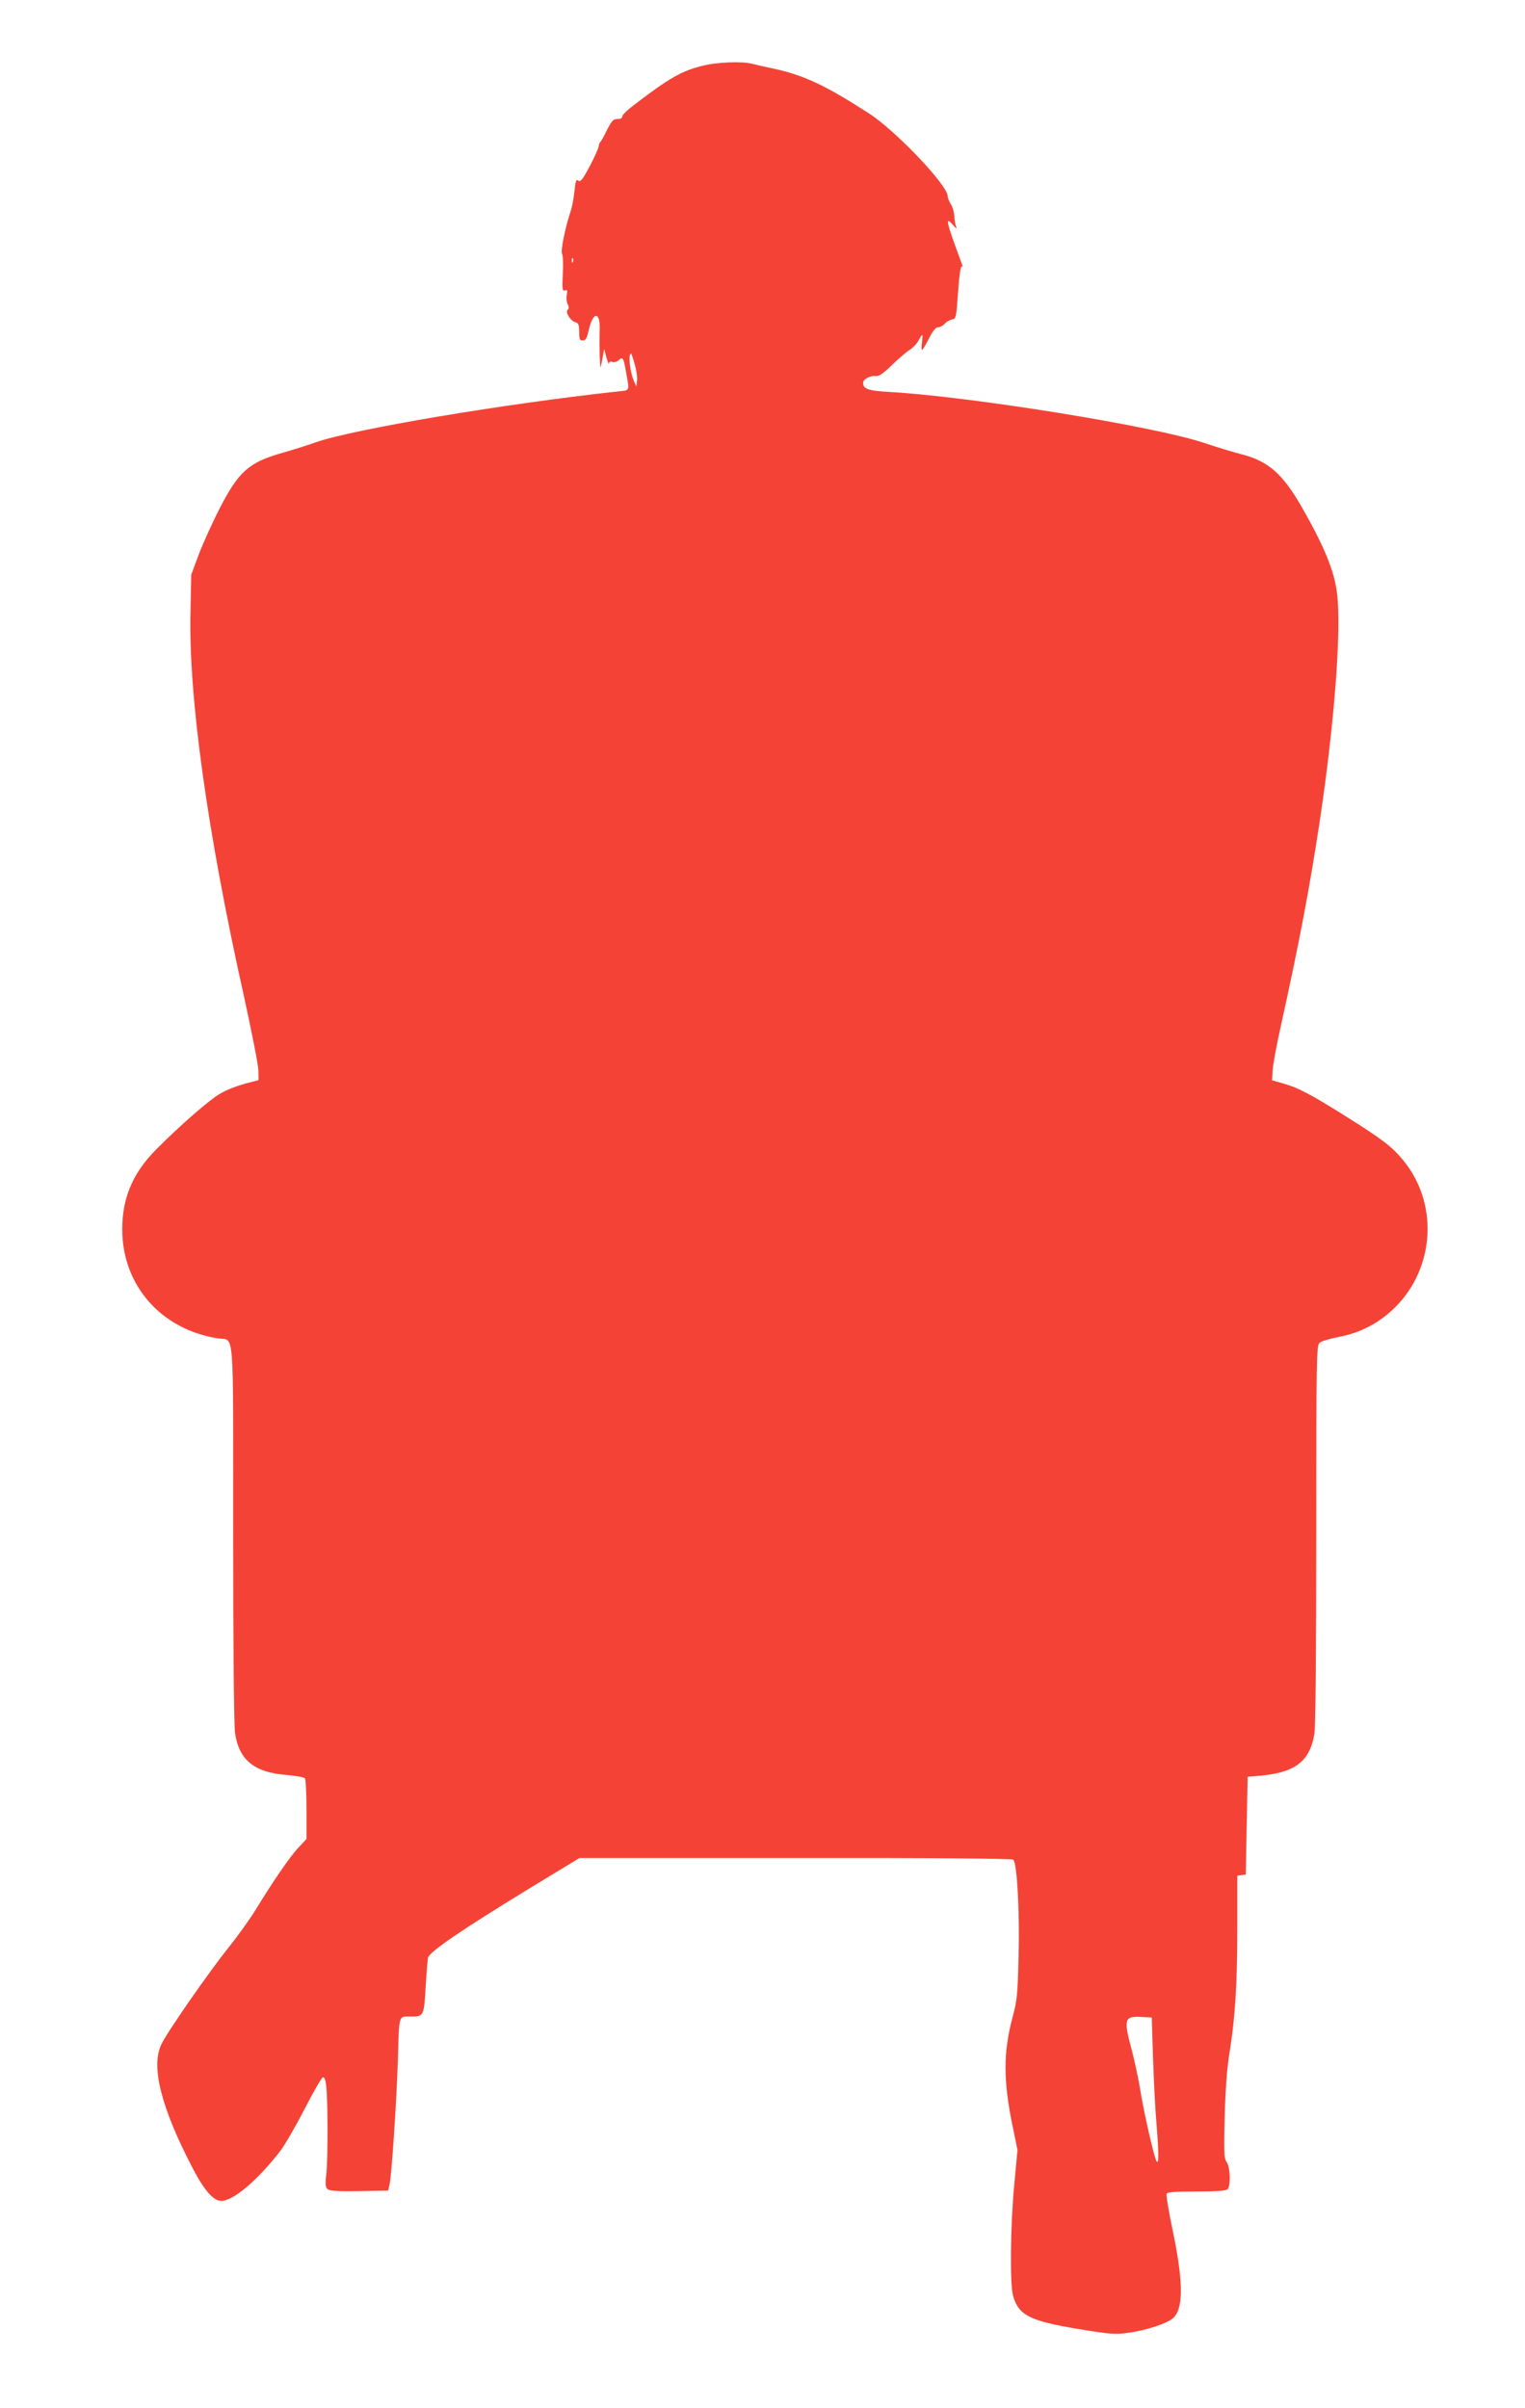 <?xml version="1.0" standalone="no"?>
<!DOCTYPE svg PUBLIC "-//W3C//DTD SVG 20010904//EN"
 "http://www.w3.org/TR/2001/REC-SVG-20010904/DTD/svg10.dtd">
<svg version="1.0" xmlns="http://www.w3.org/2000/svg"
 width="811pt" height="1280pt" viewBox="0 0 811 1280"
 preserveAspectRatio="xMidYMid meet">
<g transform="translate(0,1280) scale(0.1,-0.1)"
fill="#f44336" stroke="none">
<path d="M3735 12450 c-110 -27 -178 -66 -362 -207 -35 -26 -63 -53 -63 -60 0
-7 -6 -14 -12 -14 -7 -1 -19 -2 -26 -3 -13 -1 -29 -24 -56 -81 -8 -16 -18 -34
-22 -38 -5 -5 -9 -14 -9 -20 -2 -17 -31 -80 -67 -144 -23 -41 -33 -51 -43 -43
-11 9 -15 -3 -20 -57 -4 -37 -13 -86 -21 -108 -29 -87 -53 -208 -45 -224 5 -9
7 -58 4 -108 -4 -81 -2 -92 11 -87 13 5 15 1 10 -24 -3 -16 -1 -38 5 -49 7
-14 7 -23 0 -30 -14 -14 15 -59 41 -66 16 -4 20 -14 20 -51 0 -39 3 -46 19
-46 16 0 22 12 32 55 23 103 63 100 58 -4 -3 -75 2 -214 6 -191 2 8 7 33 11
55 l7 40 12 -45 c7 -25 13 -39 14 -31 1 8 7 11 17 7 10 -4 25 1 34 9 22 20 26
14 39 -61 19 -107 23 -98 -44 -105 -607 -66 -1403 -200 -1605 -270 -47 -17
-125 -41 -174 -55 -182 -51 -237 -100 -338 -297 -40 -78 -90 -189 -112 -247
l-39 -105 -4 -195 c-11 -453 89 -1171 284 -2045 41 -187 76 -364 77 -394 l1
-53 -73 -19 c-40 -11 -98 -33 -128 -51 -58 -32 -215 -169 -344 -299 -124 -125
-180 -257 -180 -424 0 -298 207 -533 510 -580 88 -14 80 89 80 -1034 0 -596 4
-1023 10 -1064 21 -144 103 -210 277 -223 48 -4 91 -12 95 -18 4 -6 8 -81 8
-166 l0 -156 -46 -49 c-46 -51 -127 -168 -225 -328 -30 -49 -94 -138 -142
-198 -107 -133 -332 -457 -360 -519 -55 -118 1 -336 166 -653 62 -120 112
-177 154 -177 64 0 193 110 314 266 23 30 81 130 128 221 47 92 91 168 98 170
7 3 14 -12 17 -39 10 -69 10 -386 2 -468 -7 -62 -6 -78 7 -88 11 -9 57 -12
168 -10 l153 3 7 28 c11 40 38 445 45 667 7 246 2 230 69 230 69 0 70 2 79
165 4 66 9 132 12 147 6 32 185 153 562 383 l244 148 1149 0 c708 1 1153 -3
1158 -9 20 -20 34 -279 28 -509 -5 -206 -8 -240 -32 -328 -50 -186 -50 -339 0
-579 l26 -127 -17 -183 c-21 -219 -24 -535 -6 -594 30 -103 89 -132 347 -175
171 -28 198 -30 265 -20 95 13 199 47 235 75 58 46 60 183 5 452 -23 108 -39
203 -36 211 4 10 40 13 159 13 106 0 157 4 165 12 18 18 15 114 -4 144 -15 21
-16 52 -11 242 4 146 12 258 26 342 30 187 41 364 41 666 l0 273 23 3 22 3 5
260 5 260 40 3 c207 14 290 73 315 225 6 39 10 435 10 1063 0 941 1 1002 18
1016 9 8 55 22 102 31 117 22 216 75 300 158 213 212 231 558 38 786 -57 69
-112 110 -303 230 -189 118 -249 150 -330 173 l-60 17 3 54 c2 30 21 134 43
232 99 448 154 737 209 1102 76 508 114 1000 91 1196 -13 117 -64 245 -180
449 -107 190 -184 259 -332 296 -35 9 -122 35 -194 59 -265 89 -1232 245
-1668 271 -119 6 -147 16 -147 49 0 19 39 40 68 36 17 -2 40 14 86 59 35 34
77 70 94 80 17 11 38 33 47 50 21 40 24 38 18 -10 -3 -22 -3 -40 1 -40 3 0 19
27 36 60 20 40 36 60 49 60 10 0 26 9 35 19 10 11 28 21 40 23 20 3 22 11 31
146 6 85 14 140 19 135 5 -5 6 0 2 12 -84 226 -92 259 -49 210 18 -20 24 -23
18 -10 -5 11 -9 36 -10 57 -1 20 -9 48 -18 62 -9 14 -17 33 -17 43 0 58 -277
349 -420 441 -231 149 -345 202 -505 237 -44 9 -96 21 -115 26 -55 14 -188 9
-265 -11z m-688 -1042 c-3 -8 -6 -5 -6 6 -1 11 2 17 5 13 3 -3 4 -12 1 -19z
m328 -543 c9 -30 15 -69 13 -87 l-4 -33 -13 30 c-22 50 -31 145 -15 145 2 0
11 -25 19 -55z m2757 -9010 c4 -121 12 -275 18 -343 13 -157 13 -223 0 -200
-13 22 -67 259 -86 378 -8 52 -28 145 -44 207 -46 171 -41 186 50 181 l55 -3
7 -220z"/>
</g>
</svg>
